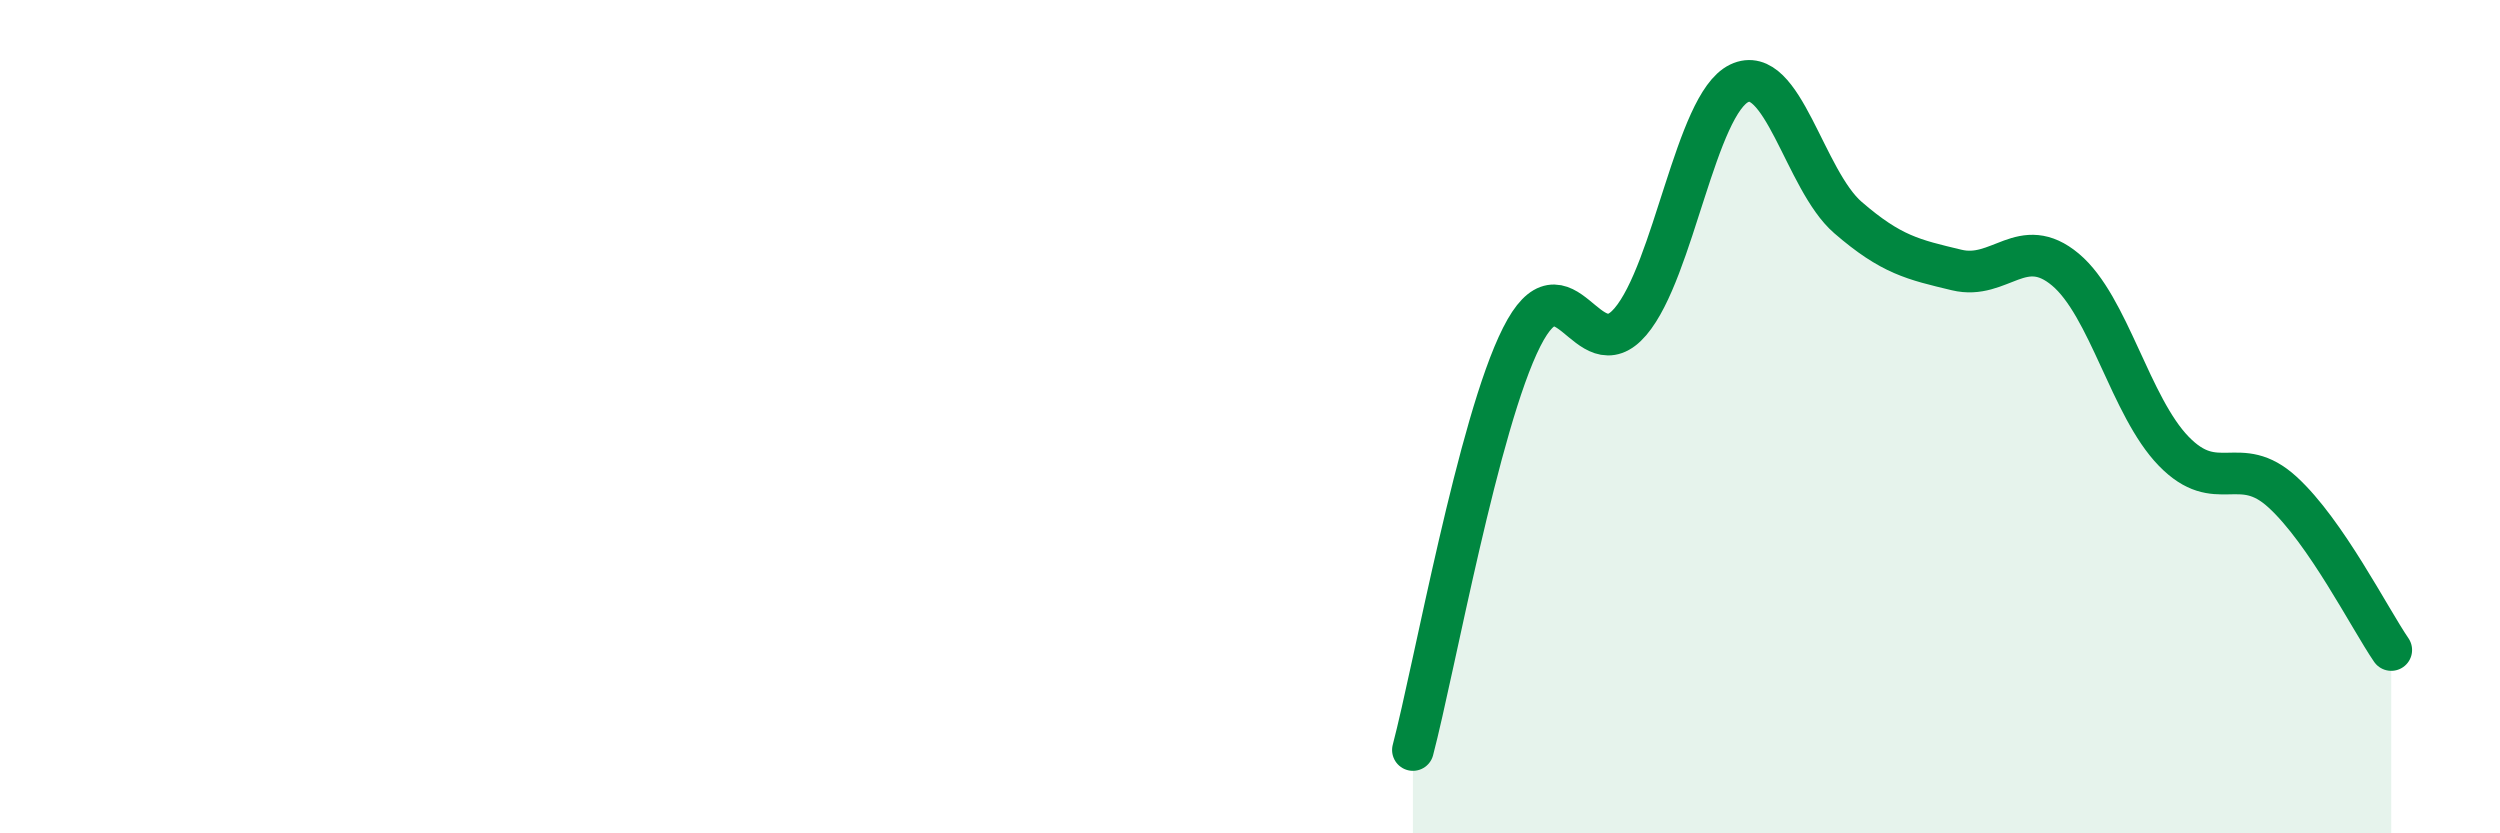 
    <svg width="60" height="20" viewBox="0 0 60 20" xmlns="http://www.w3.org/2000/svg">
      <path
        d="M 33.91,18 C 34.43,16.02 35.48,10.15 36.52,8.09 C 37.56,6.03 38.09,8.94 39.13,7.72 C 40.17,6.5 40.7,2.5 41.74,2 C 42.78,1.5 43.31,4.32 44.35,5.22 C 45.39,6.12 45.92,6.23 46.96,6.48 C 48,6.73 48.53,5.6 49.57,6.47 C 50.61,7.34 51.13,9.76 52.17,10.83 C 53.21,11.9 53.74,10.86 54.78,11.81 C 55.82,12.76 56.87,14.84 57.39,15.6L57.39 20L33.91 20Z"
        fill="#008740"
        opacity="0.1"
        stroke-linecap="round"
        stroke-linejoin="round"
      />
      <path
        d="M 33.91,18 C 34.43,16.02 35.48,10.15 36.52,8.09 C 37.56,6.03 38.09,8.94 39.13,7.72 C 40.17,6.5 40.7,2.5 41.74,2 C 42.78,1.5 43.31,4.32 44.35,5.22 C 45.39,6.12 45.92,6.23 46.96,6.48 C 48,6.73 48.53,5.6 49.57,6.47 C 50.61,7.34 51.13,9.76 52.17,10.83 C 53.21,11.9 53.74,10.86 54.78,11.81 C 55.82,12.76 56.87,14.84 57.39,15.6"
        stroke="#008740"
        stroke-width="1"
        fill="none"
        stroke-linecap="round"
        stroke-linejoin="round"
      />
    </svg>
  